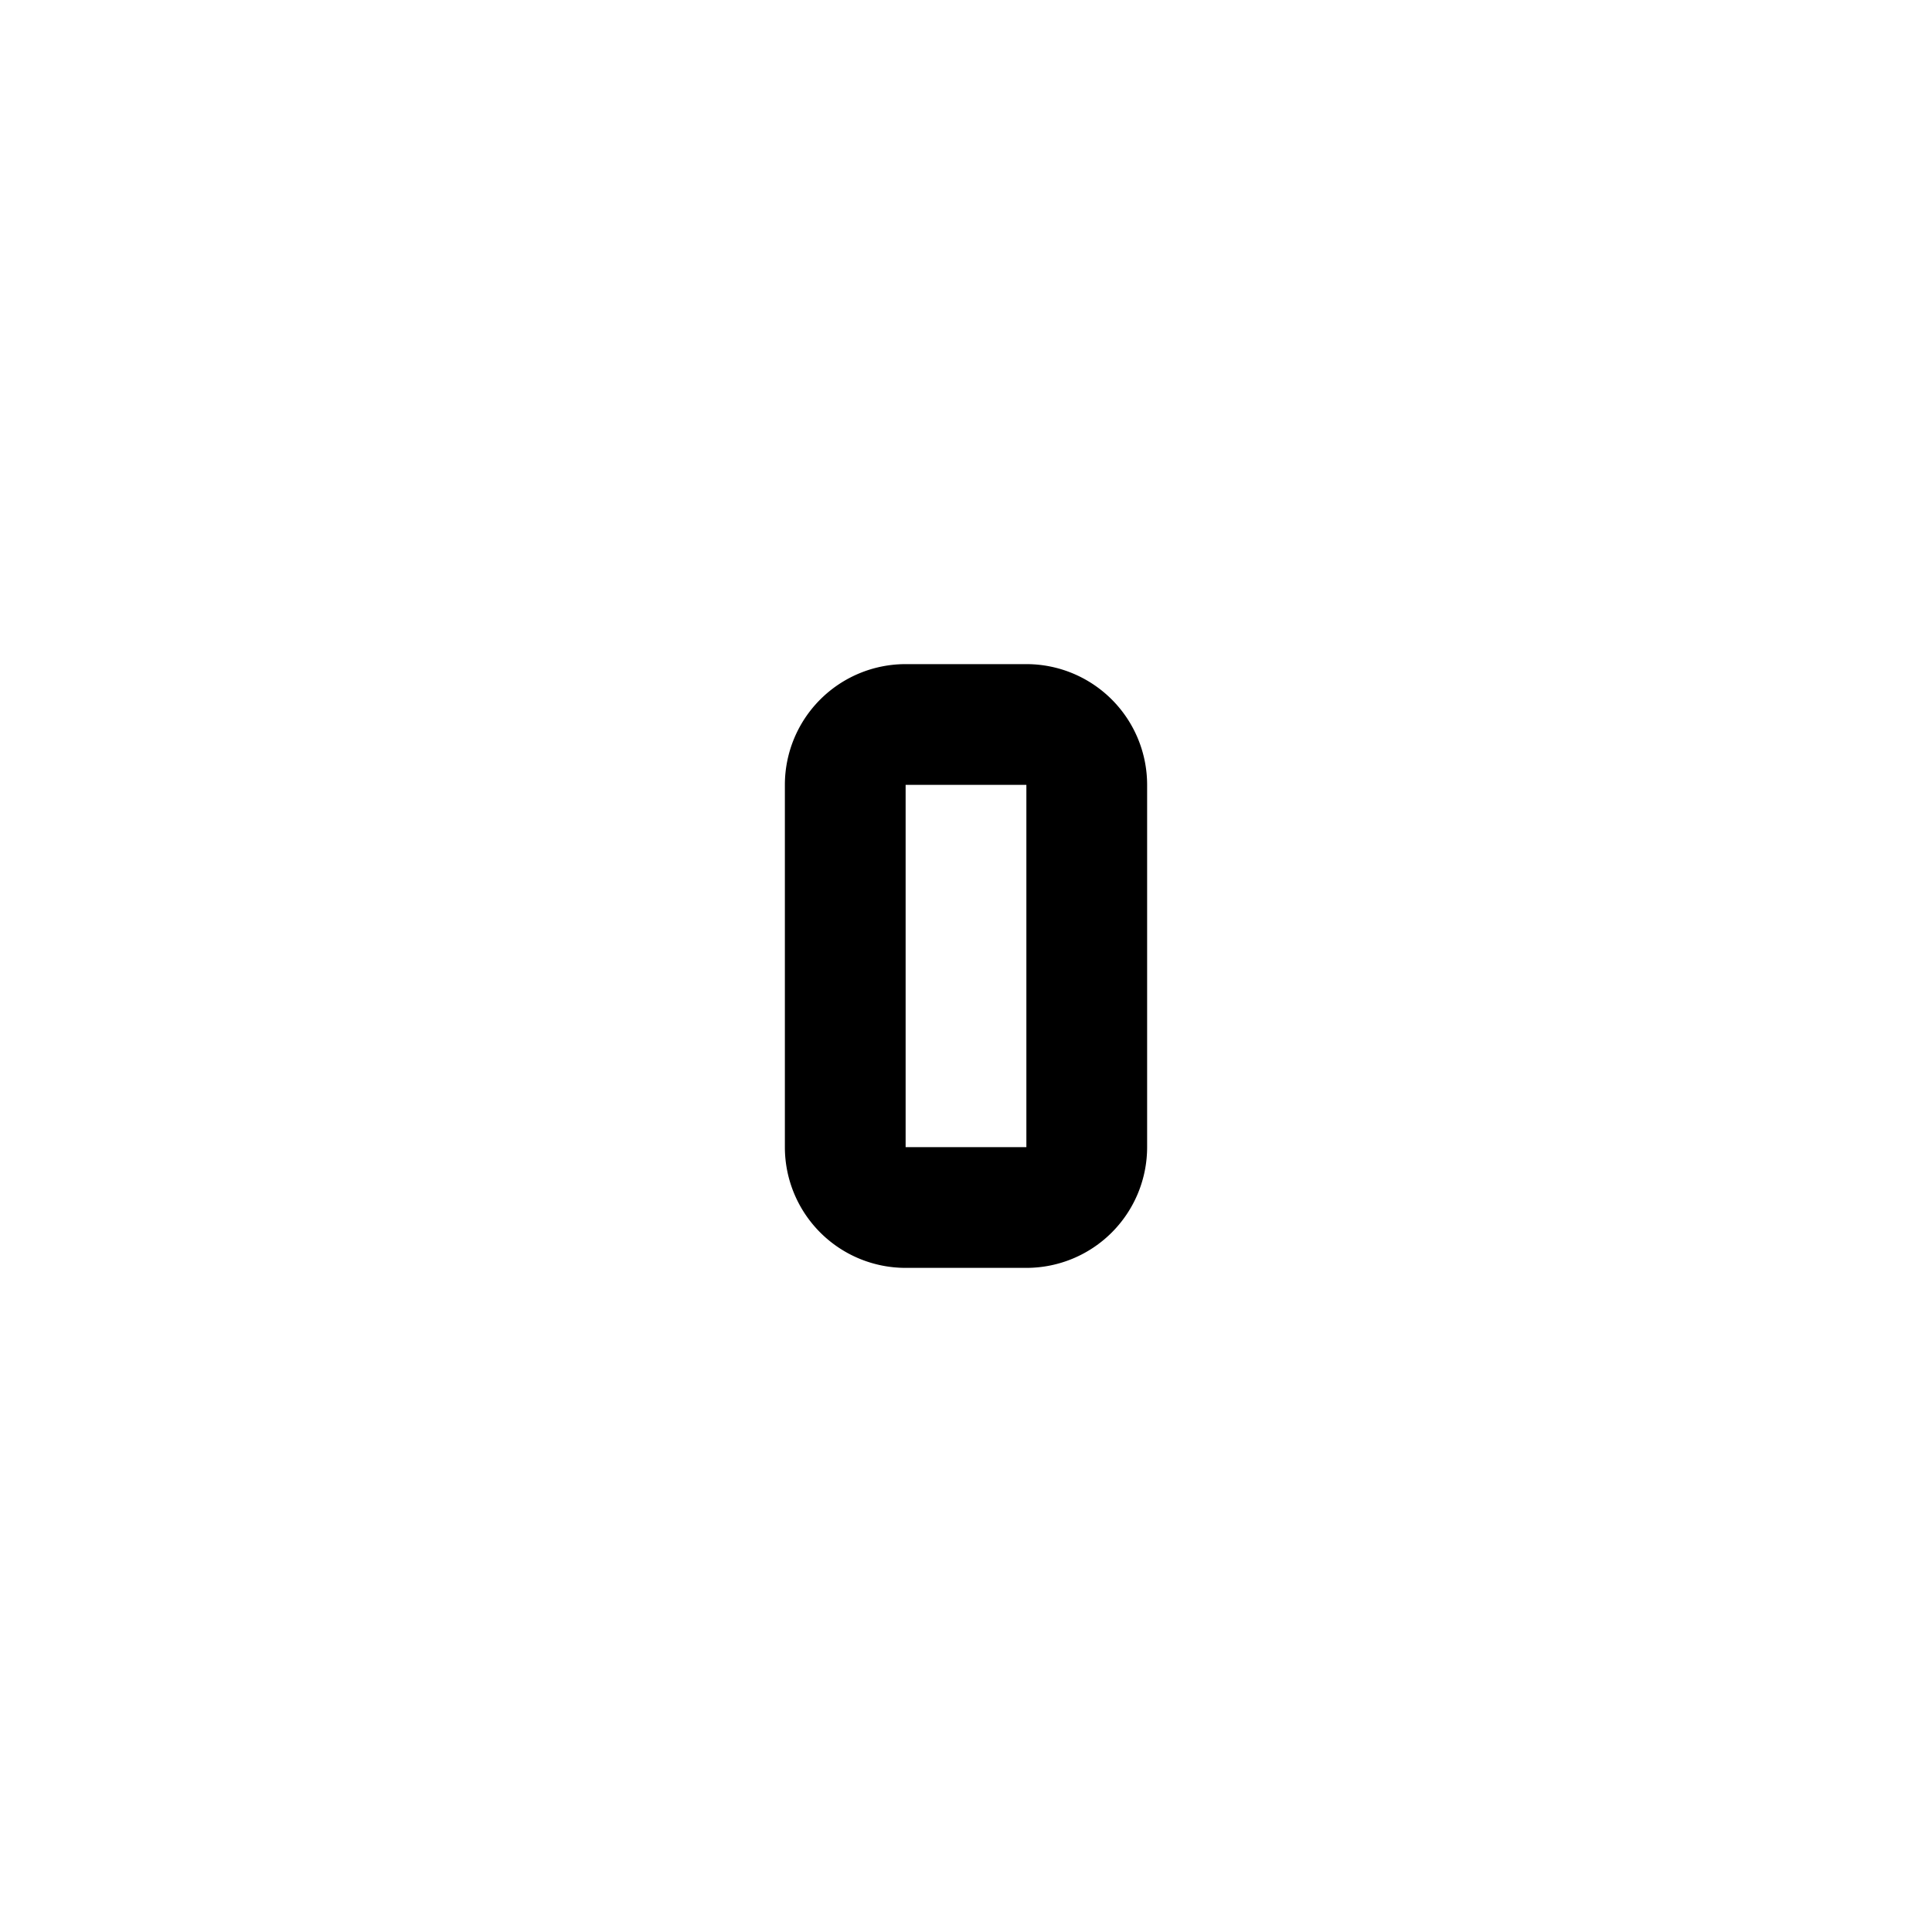 <svg xmlns="http://www.w3.org/2000/svg" viewBox="0 0 32 32" fill="currentColor"><defs/><title>number--small--0</title><path d="M17,21H15a2,2,0,0,1-2-2V13a2,2,0,0,1,2-2h2a2,2,0,0,1,2,2v6A2,2,0,0,1,17,21Zm-2-8v6h2V13Z"/><rect id="_Transparent_Rectangle_" data-name="&lt;Transparent Rectangle&gt;" class="cls-1" width="32" height="32" style="fill:none"/></svg>